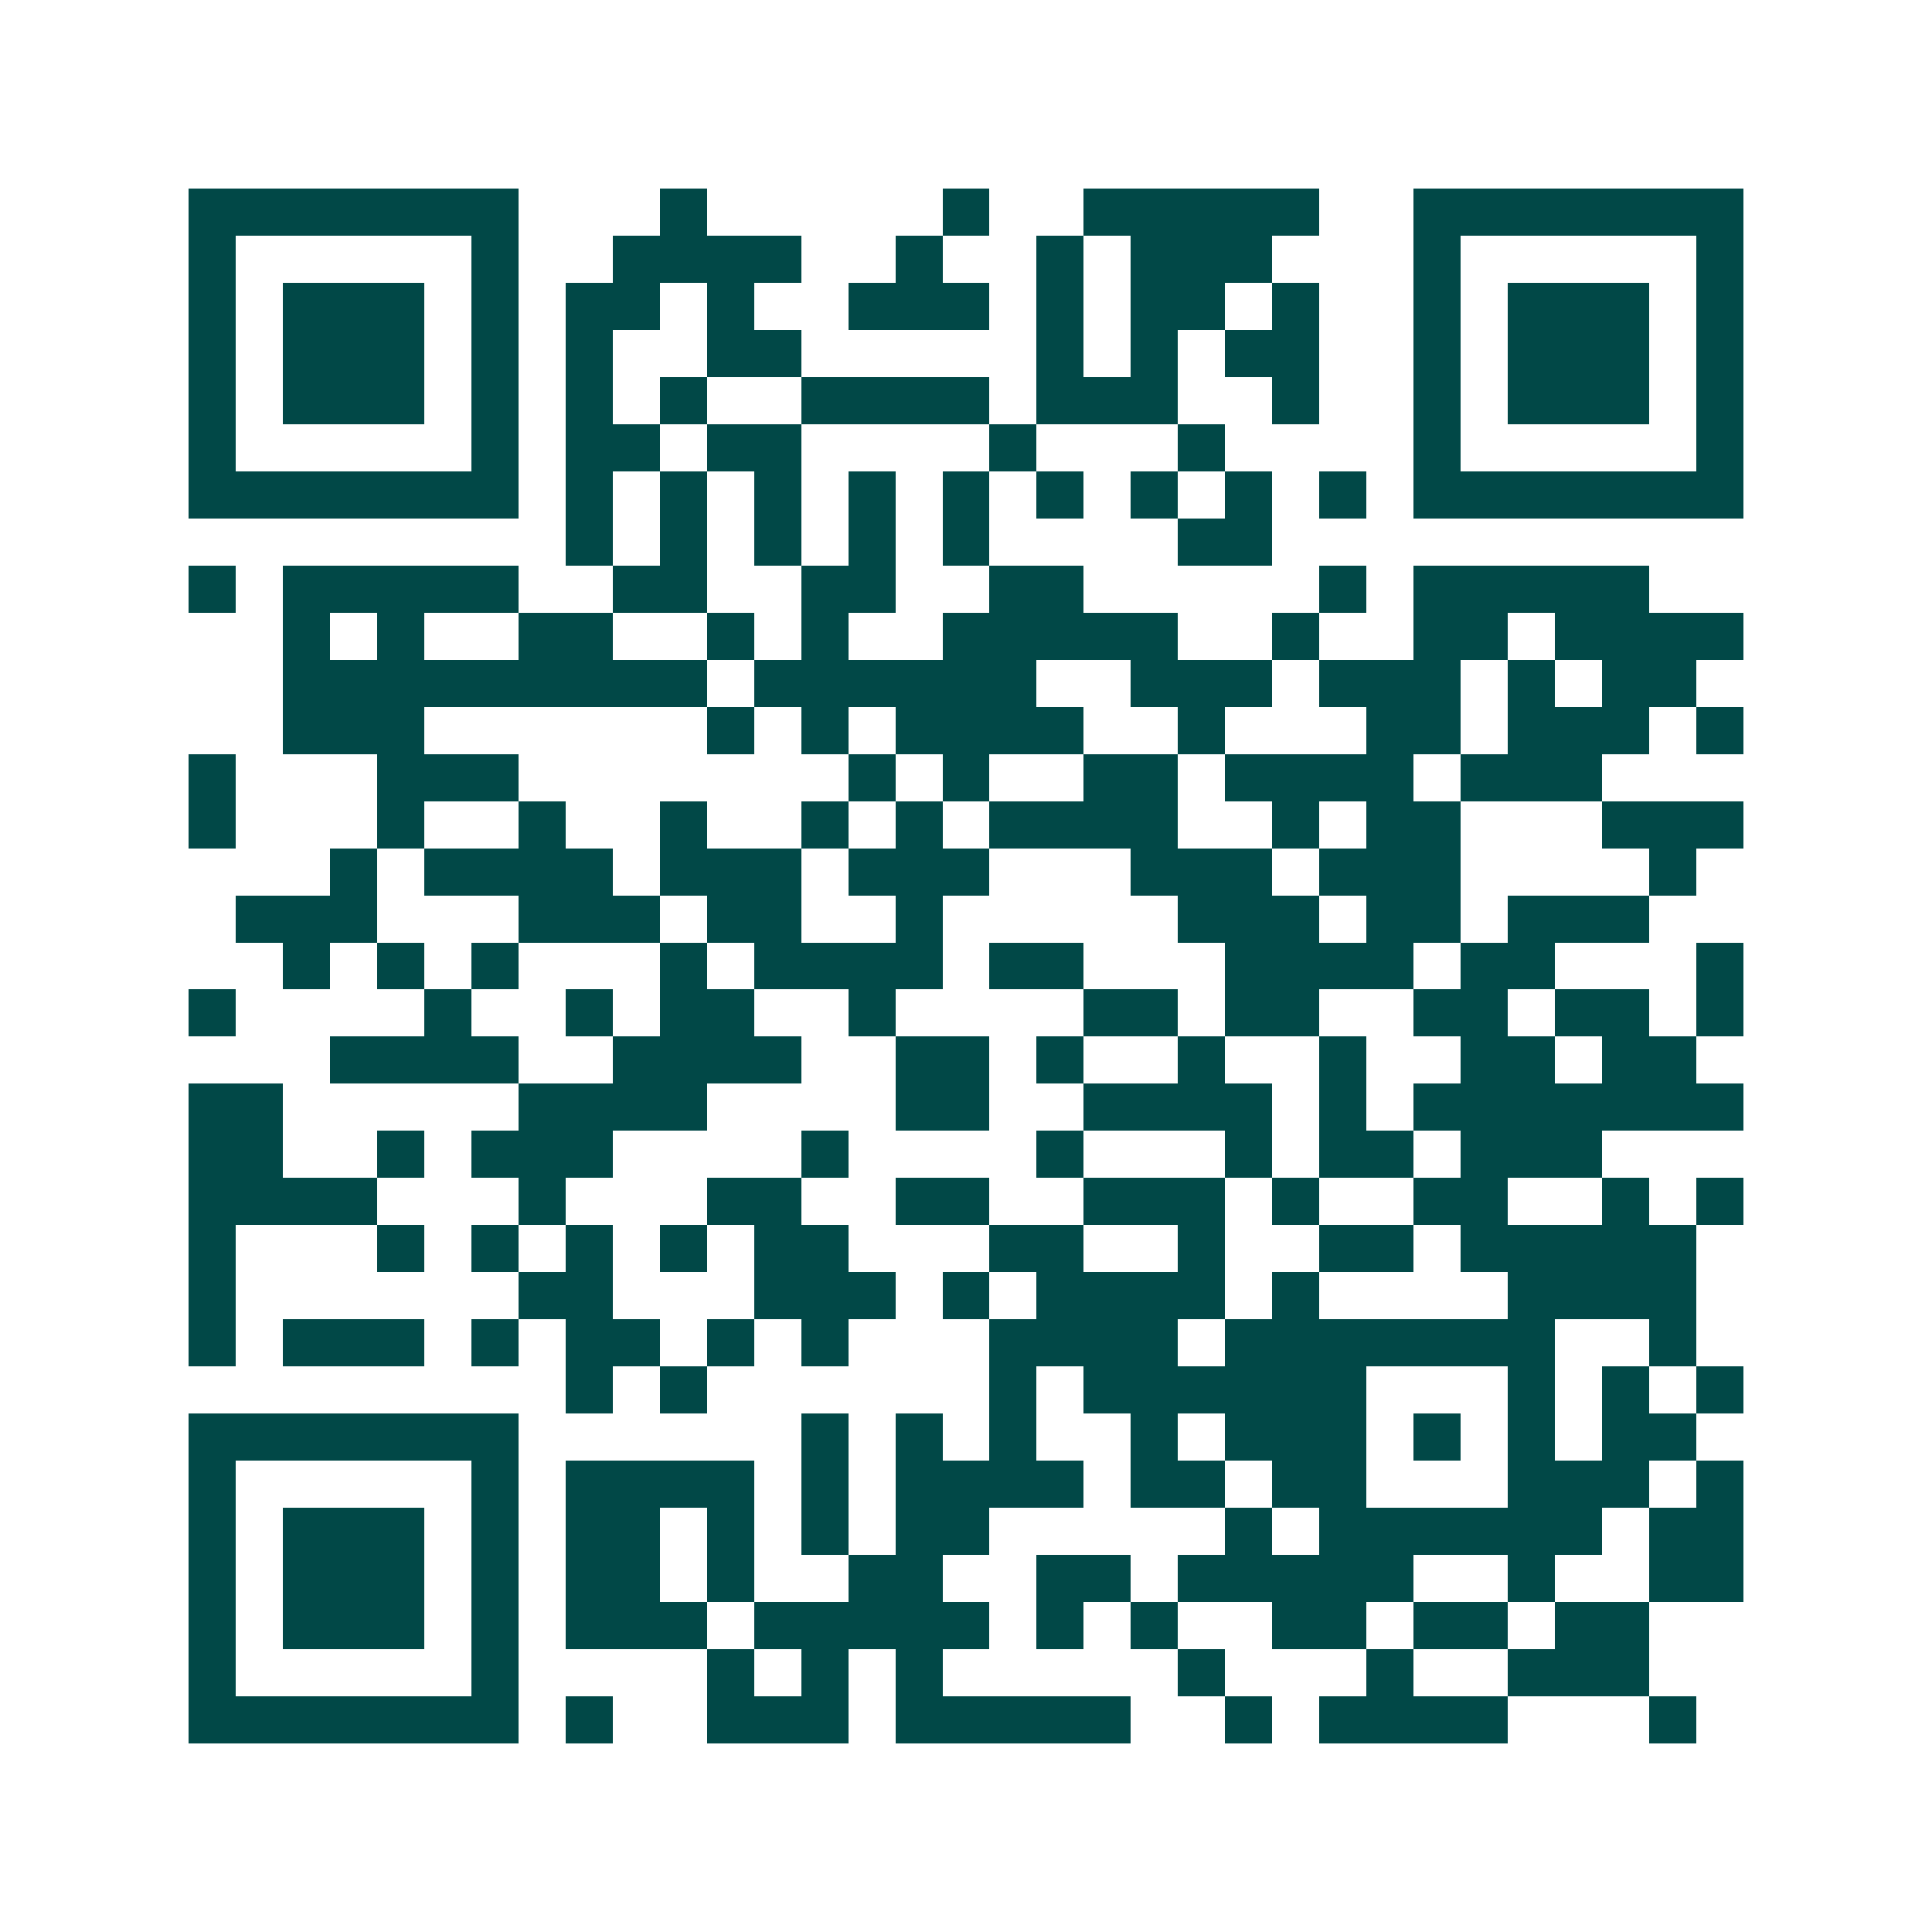 <svg xmlns="http://www.w3.org/2000/svg" width="200" height="200" viewBox="0 0 41 41" shape-rendering="crispEdges"><path fill="#ffffff" d="M0 0h41v41H0z"/><path stroke="#014847" d="M4 4.5h7m3 0h1m5 0h1m2 0h5m2 0h7M4 5.5h1m5 0h1m2 0h4m2 0h1m2 0h1m1 0h3m3 0h1m5 0h1M4 6.5h1m1 0h3m1 0h1m1 0h2m1 0h1m2 0h3m1 0h1m1 0h2m1 0h1m2 0h1m1 0h3m1 0h1M4 7.5h1m1 0h3m1 0h1m1 0h1m2 0h2m5 0h1m1 0h1m1 0h2m2 0h1m1 0h3m1 0h1M4 8.5h1m1 0h3m1 0h1m1 0h1m1 0h1m2 0h4m1 0h3m2 0h1m2 0h1m1 0h3m1 0h1M4 9.5h1m5 0h1m1 0h2m1 0h2m4 0h1m3 0h1m4 0h1m5 0h1M4 10.5h7m1 0h1m1 0h1m1 0h1m1 0h1m1 0h1m1 0h1m1 0h1m1 0h1m1 0h1m1 0h7M12 11.5h1m1 0h1m1 0h1m1 0h1m1 0h1m4 0h2M4 12.5h1m1 0h5m2 0h2m2 0h2m2 0h2m5 0h1m1 0h5M6 13.5h1m1 0h1m2 0h2m2 0h1m1 0h1m2 0h5m2 0h1m2 0h2m1 0h4M6 14.5h9m1 0h6m2 0h3m1 0h3m1 0h1m1 0h2M6 15.5h3m6 0h1m1 0h1m1 0h4m2 0h1m3 0h2m1 0h3m1 0h1M4 16.5h1m3 0h3m7 0h1m1 0h1m2 0h2m1 0h4m1 0h3M4 17.5h1m3 0h1m2 0h1m2 0h1m2 0h1m1 0h1m1 0h4m2 0h1m1 0h2m3 0h3M7 18.5h1m1 0h4m1 0h3m1 0h3m3 0h3m1 0h3m4 0h1M5 19.5h3m3 0h3m1 0h2m2 0h1m5 0h3m1 0h2m1 0h3M6 20.5h1m1 0h1m1 0h1m3 0h1m1 0h4m1 0h2m3 0h4m1 0h2m3 0h1M4 21.5h1m4 0h1m2 0h1m1 0h2m2 0h1m4 0h2m1 0h2m2 0h2m1 0h2m1 0h1M7 22.5h4m2 0h4m2 0h2m1 0h1m2 0h1m2 0h1m2 0h2m1 0h2M4 23.5h2m5 0h4m4 0h2m2 0h4m1 0h1m1 0h7M4 24.5h2m2 0h1m1 0h3m4 0h1m4 0h1m3 0h1m1 0h2m1 0h3M4 25.5h4m3 0h1m3 0h2m2 0h2m2 0h3m1 0h1m2 0h2m2 0h1m1 0h1M4 26.5h1m3 0h1m1 0h1m1 0h1m1 0h1m1 0h2m3 0h2m2 0h1m2 0h2m1 0h5M4 27.5h1m6 0h2m3 0h3m1 0h1m1 0h4m1 0h1m4 0h4M4 28.5h1m1 0h3m1 0h1m1 0h2m1 0h1m1 0h1m3 0h4m1 0h7m2 0h1M12 29.5h1m1 0h1m6 0h1m1 0h6m3 0h1m1 0h1m1 0h1M4 30.5h7m6 0h1m1 0h1m1 0h1m2 0h1m1 0h3m1 0h1m1 0h1m1 0h2M4 31.5h1m5 0h1m1 0h4m1 0h1m1 0h4m1 0h2m1 0h2m3 0h3m1 0h1M4 32.5h1m1 0h3m1 0h1m1 0h2m1 0h1m1 0h1m1 0h2m5 0h1m1 0h6m1 0h2M4 33.5h1m1 0h3m1 0h1m1 0h2m1 0h1m2 0h2m2 0h2m1 0h5m2 0h1m2 0h2M4 34.5h1m1 0h3m1 0h1m1 0h3m1 0h5m1 0h1m1 0h1m2 0h2m1 0h2m1 0h2M4 35.5h1m5 0h1m4 0h1m1 0h1m1 0h1m5 0h1m3 0h1m2 0h3M4 36.5h7m1 0h1m2 0h3m1 0h5m2 0h1m1 0h4m3 0h1"/></svg>
